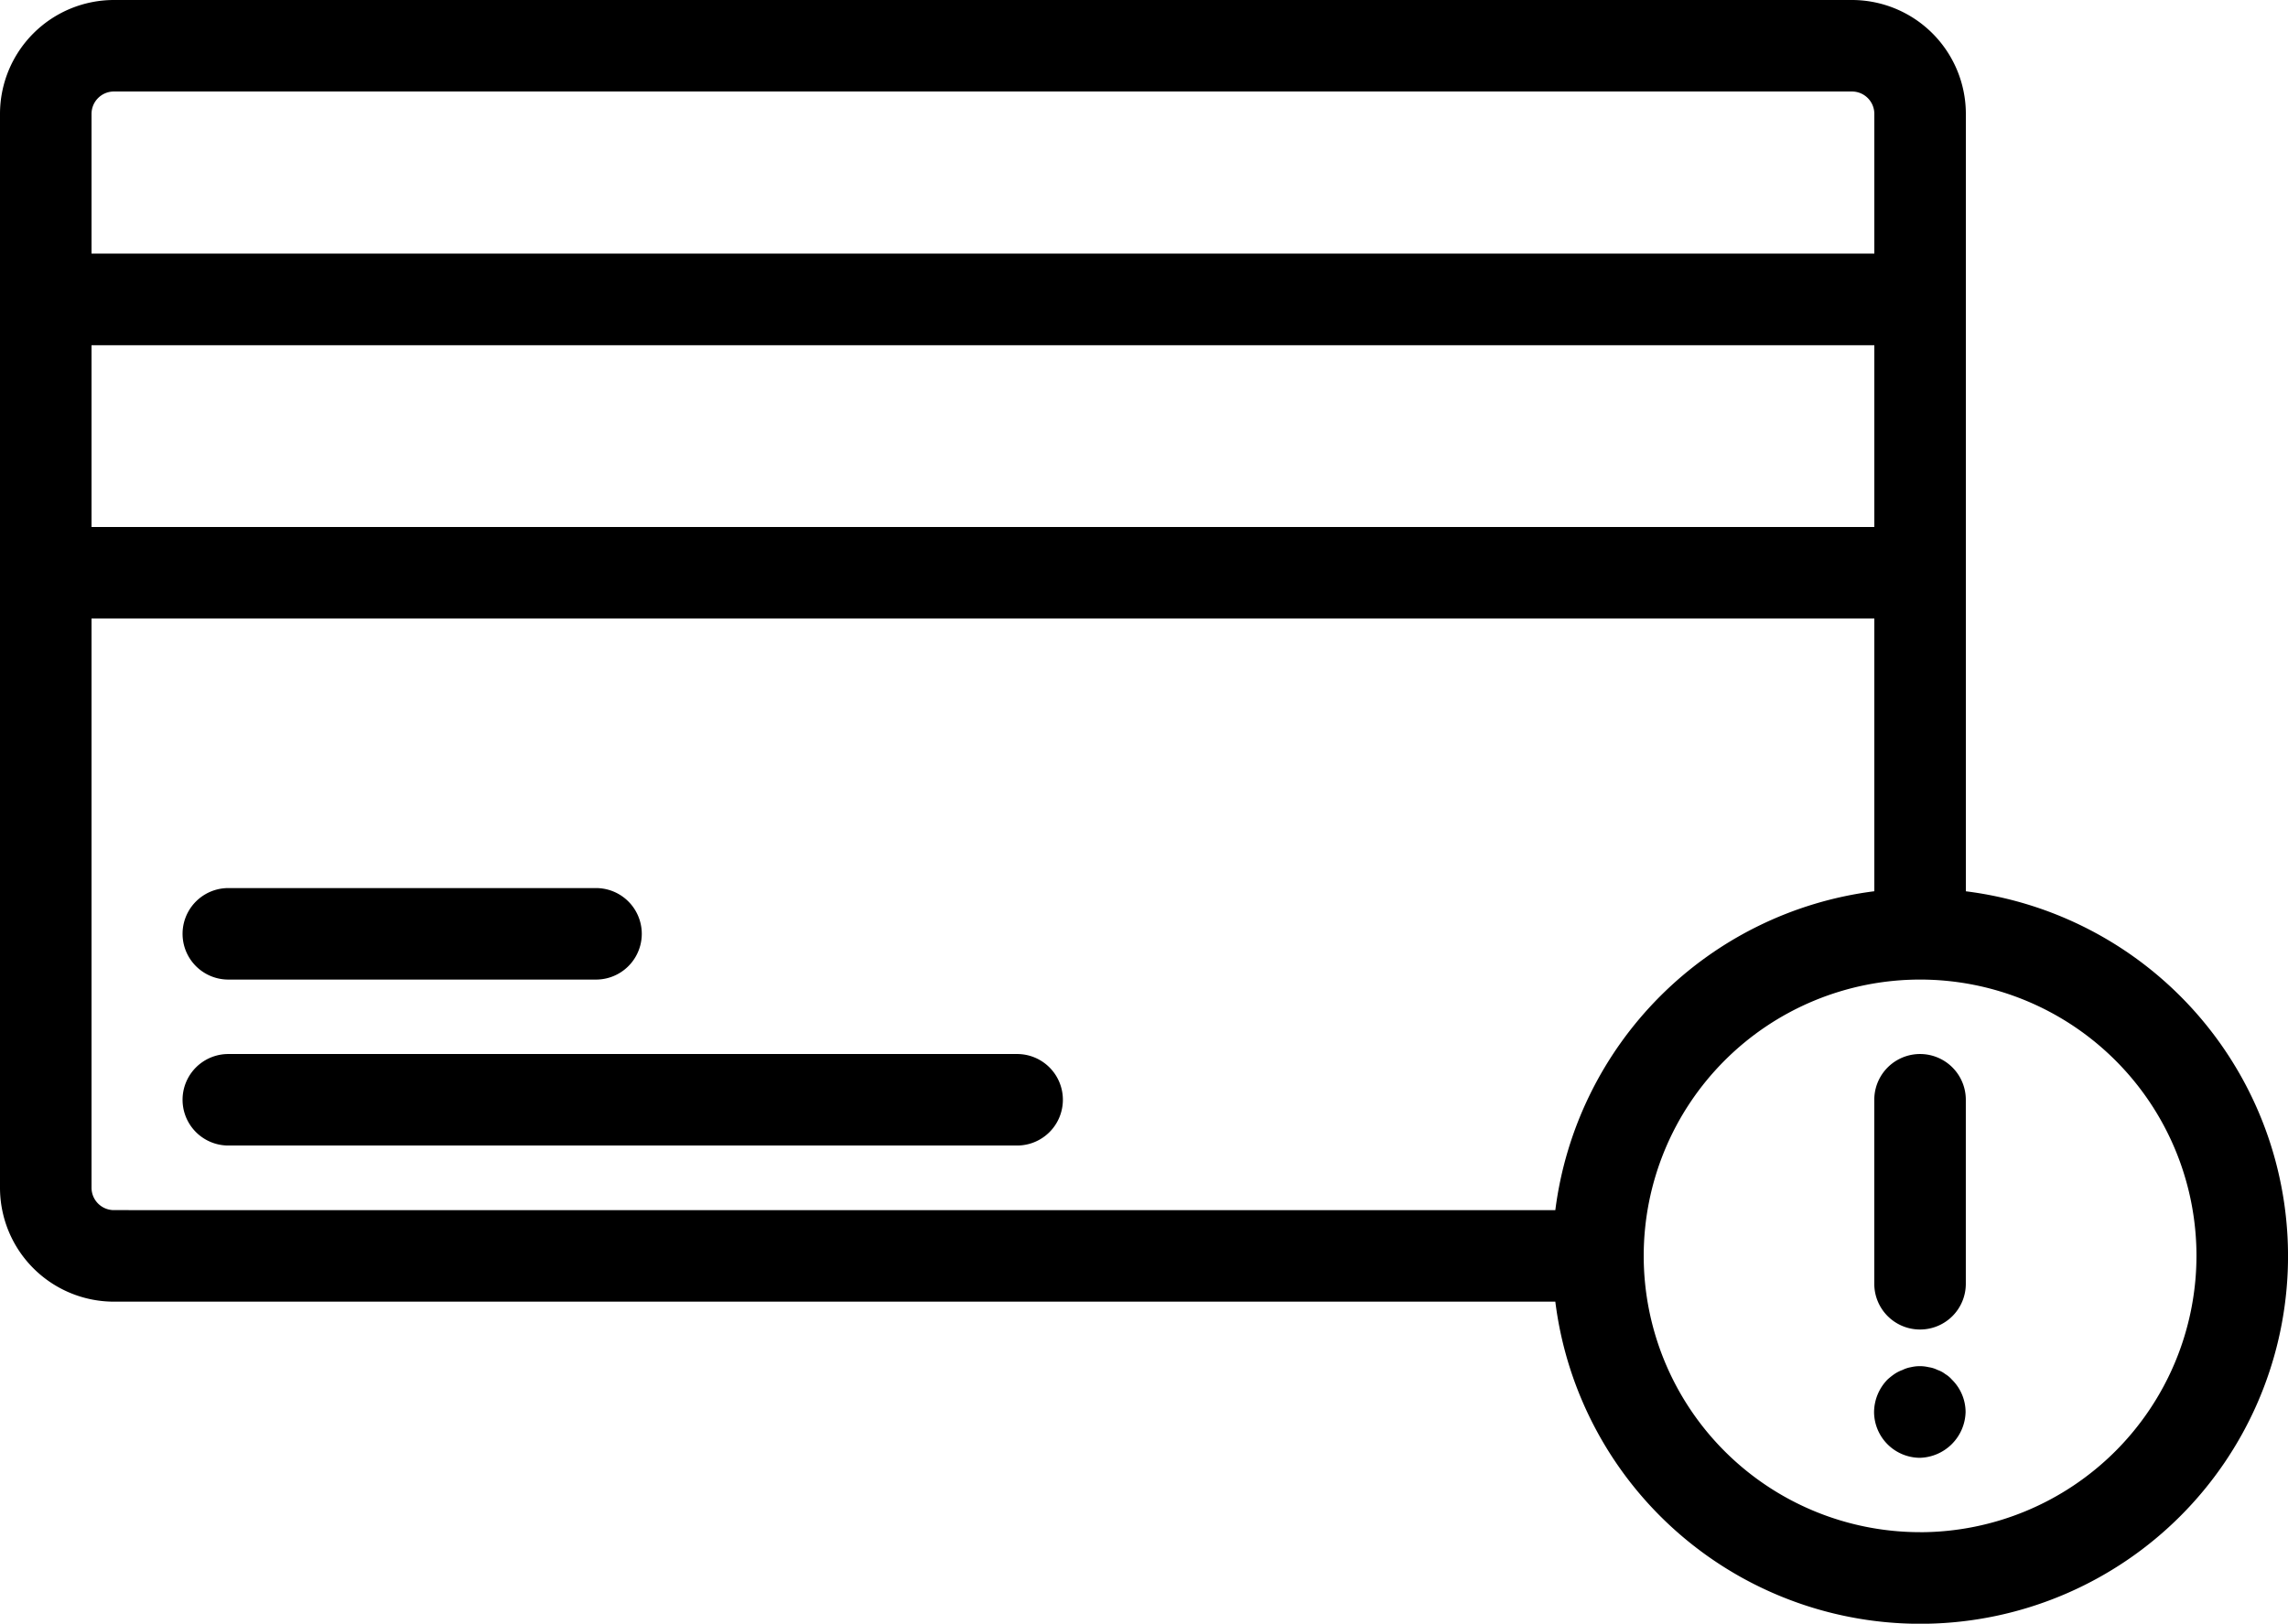 <svg xmlns="http://www.w3.org/2000/svg" width="51.095" height="36.27" viewBox="0 0 51.095 36.27">
  <g id="ncmms-icon-05" transform="translate(-631.905 -1862)">
    <path id="Path_32877" data-name="Path 32877" d="M53.806,35.644V18.279a2.546,2.546,0,0,0-2.544-2.544H12.449a2.546,2.546,0,0,0-2.544,2.544V42.268a2.546,2.546,0,0,0,2.544,2.544H44.638a8.213,8.213,0,1,0,9.167-9.167ZM11.949,18.279a.5.5,0,0,1,.5-.5H51.262a.5.5,0,0,1,.5.5V21.4H11.949Zm0,5.168H51.762v4.06H11.949Zm.5,19.32a.5.5,0,0,1-.5-.5V29.551H51.762v6.093a8.223,8.223,0,0,0-7.124,7.124Zm40.335,7.194a6.172,6.172,0,1,1,6.172-6.172A6.18,6.18,0,0,1,52.784,49.962Z" transform="translate(622 1846.265)"/>
    <path id="Path_32878" data-name="Path 32878" d="M43.85,40.409a1.021,1.021,0,0,0,1.022-1.022V35.277a1.022,1.022,0,1,0-2.044,0v4.111A1.021,1.021,0,0,0,43.85,40.409Z" transform="translate(630.933 1851.29)"/>
    <path id="Path_32879" data-name="Path 32879" d="M44.413,39.917a.583.583,0,0,0-.174-.093.634.634,0,0,0-.195-.061.867.867,0,0,0-.4,0,.668.668,0,0,0-.185.061.816.816,0,0,0-.184.093,1.487,1.487,0,0,0-.153.122,1.054,1.054,0,0,0-.3.726,1.029,1.029,0,0,0,1.022,1.022,1.049,1.049,0,0,0,1.022-1.022,1.022,1.022,0,0,0-.307-.726A.608.608,0,0,0,44.413,39.917Z" transform="translate(630.934 1852.778)"/>
    <path id="Path_32880" data-name="Path 32880" d="M31.749,34.255H14.134a1.022,1.022,0,1,0,0,2.044H31.749a1.022,1.022,0,1,0,0-2.044Z" transform="translate(622.87 1851.29)"/>
    <path id="Path_32881" data-name="Path 32881" d="M14.134,33.383h8.211a1.022,1.022,0,1,0,0-2.044H14.134a1.022,1.022,0,1,0,0,2.044Z" transform="translate(622.87 1850.499)"/>
  </g>
</svg>
